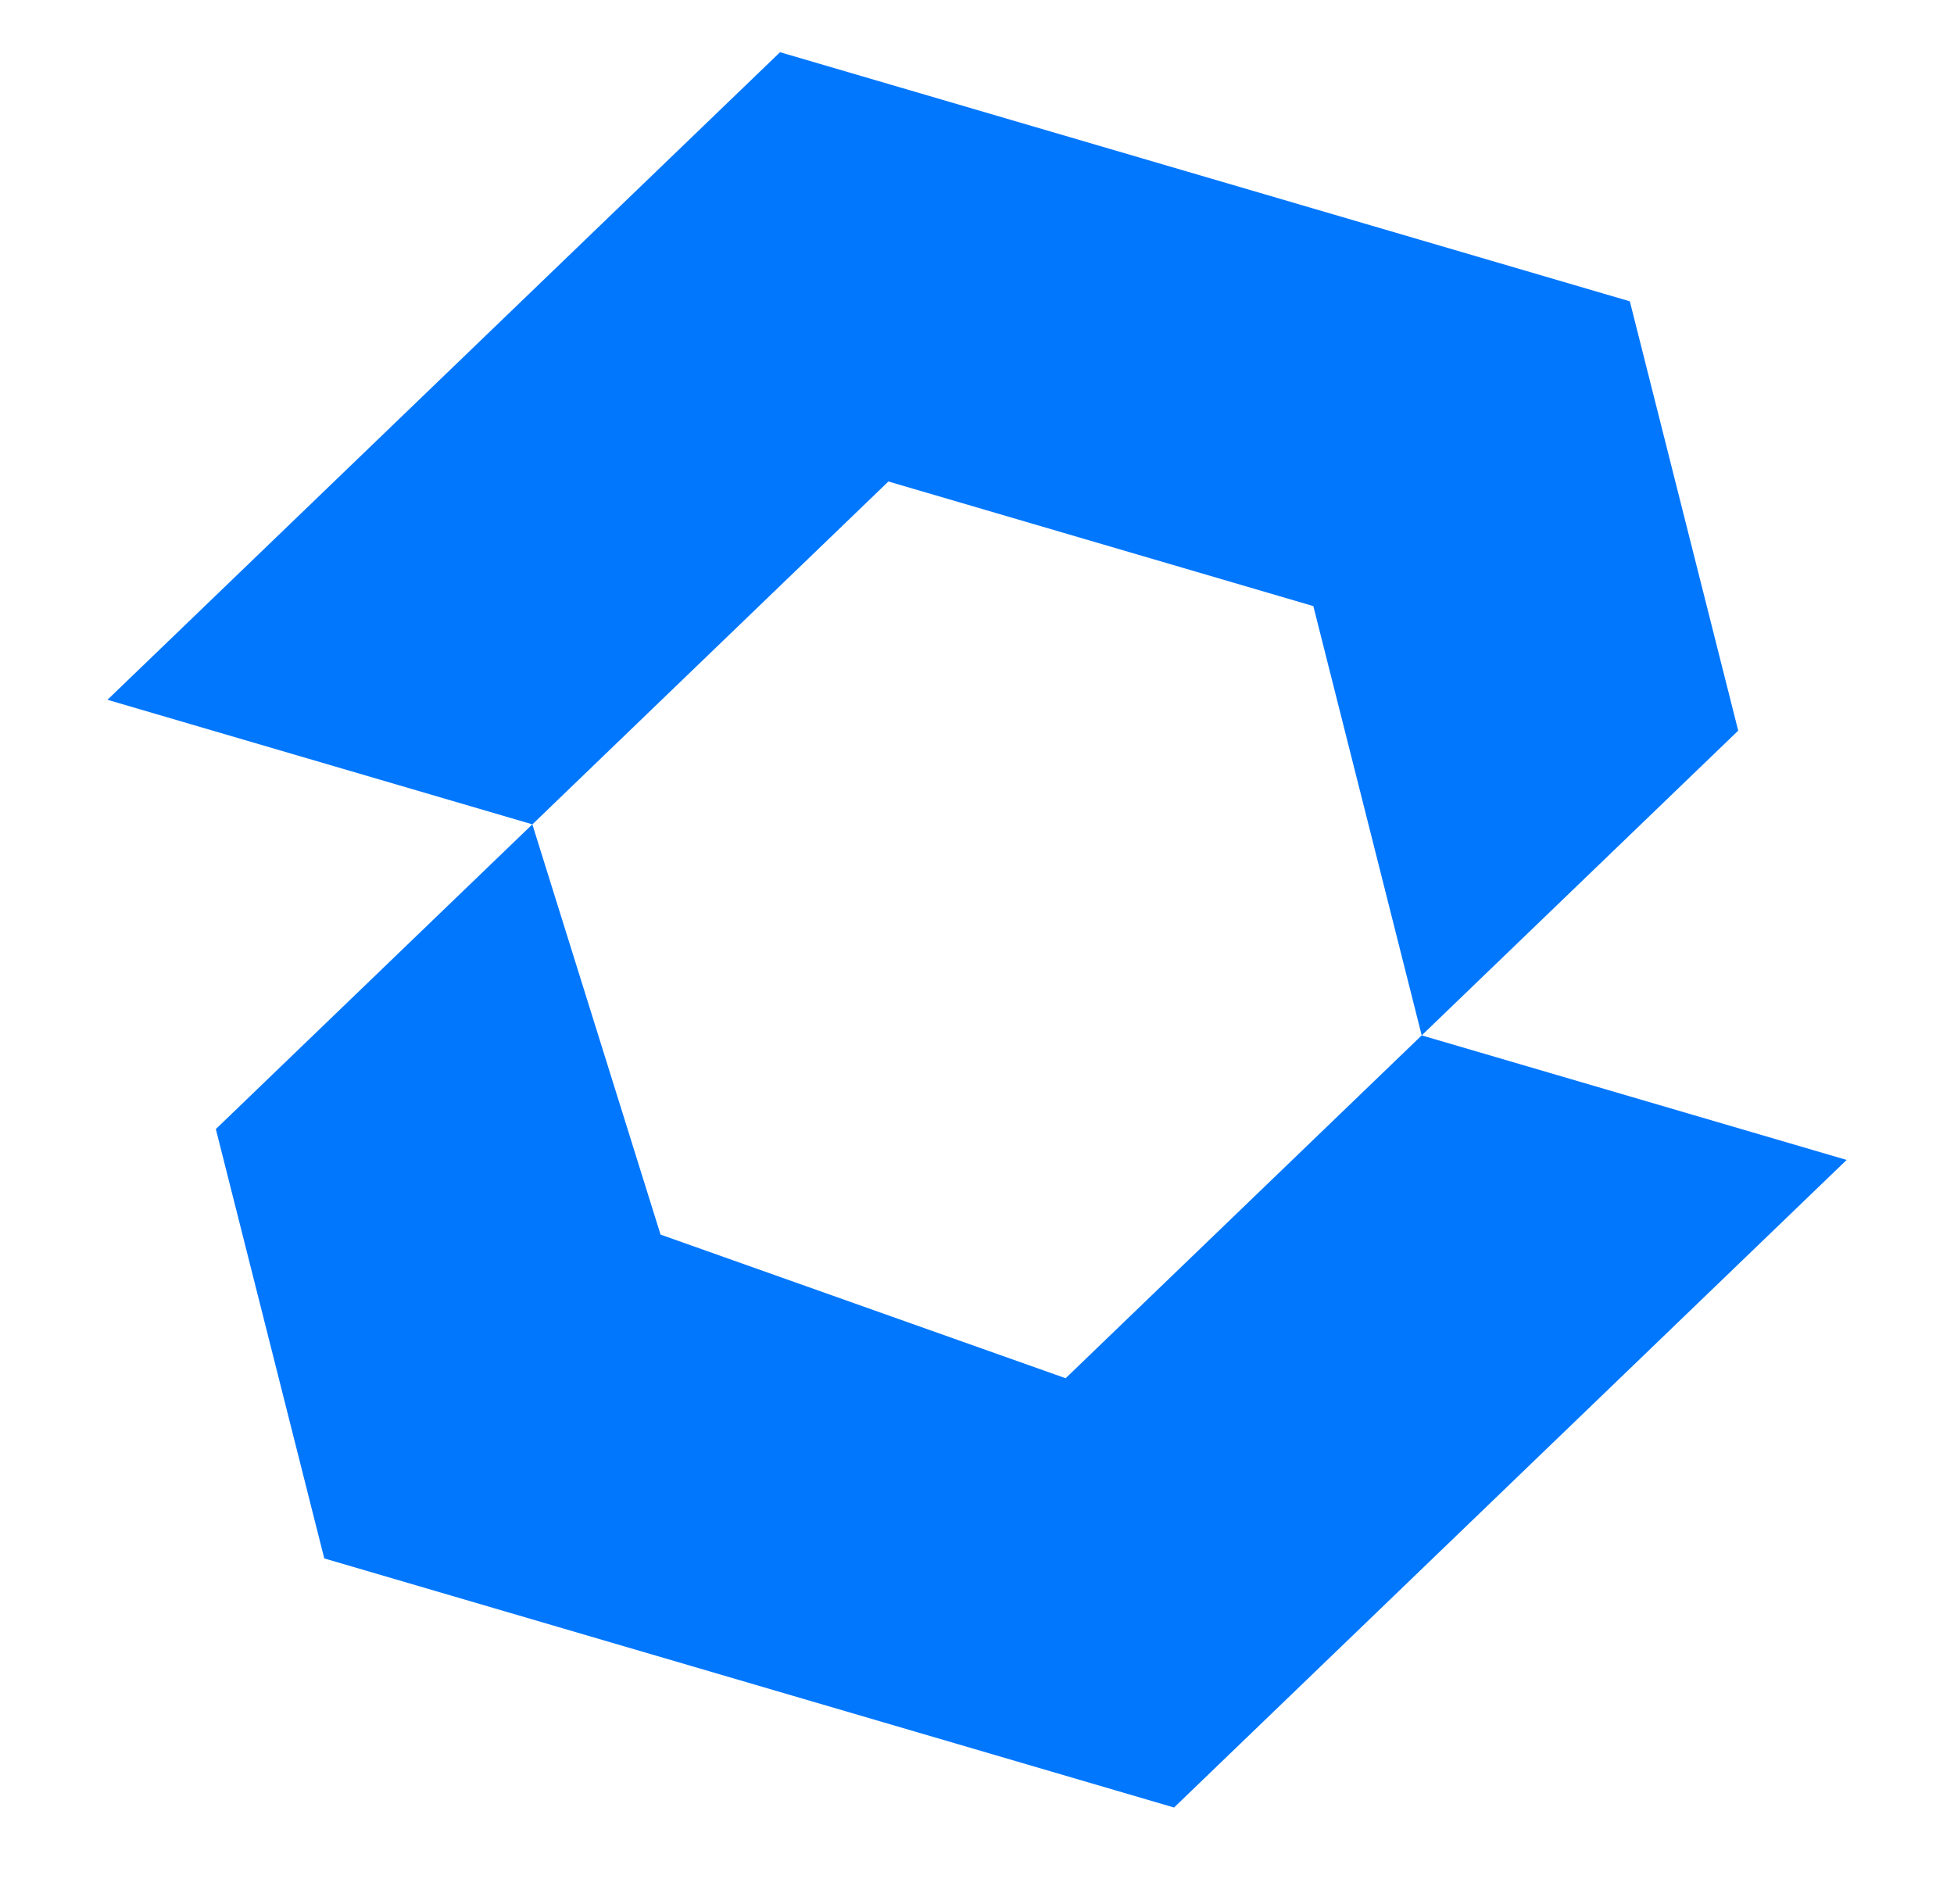 <svg xmlns="http://www.w3.org/2000/svg" width="39" height="38" fill="none" viewBox="0 0 39 38"><g fill="#0177fd" clip-path="url(#clip0_1_2027)"><path d="M4.308 22.535 10.625 16.453 13.184 24.641 21.269 27.508 28.376 20.665 36.857 23.151 23.433 36.076 6.472 31.104 4.308 22.535ZM26.213 12.097 17.732 9.61 10.626 16.453 2.145 13.967 15.569 1.042 32.53 6.014 34.693 14.583 28.376 20.665 26.213 12.097Z"/></g><defs><clipPath id="clip0_1_2027"><path fill="#fff" d="M0 0H38V38H0z" transform="translate(.5)"/></clipPath></defs></svg>